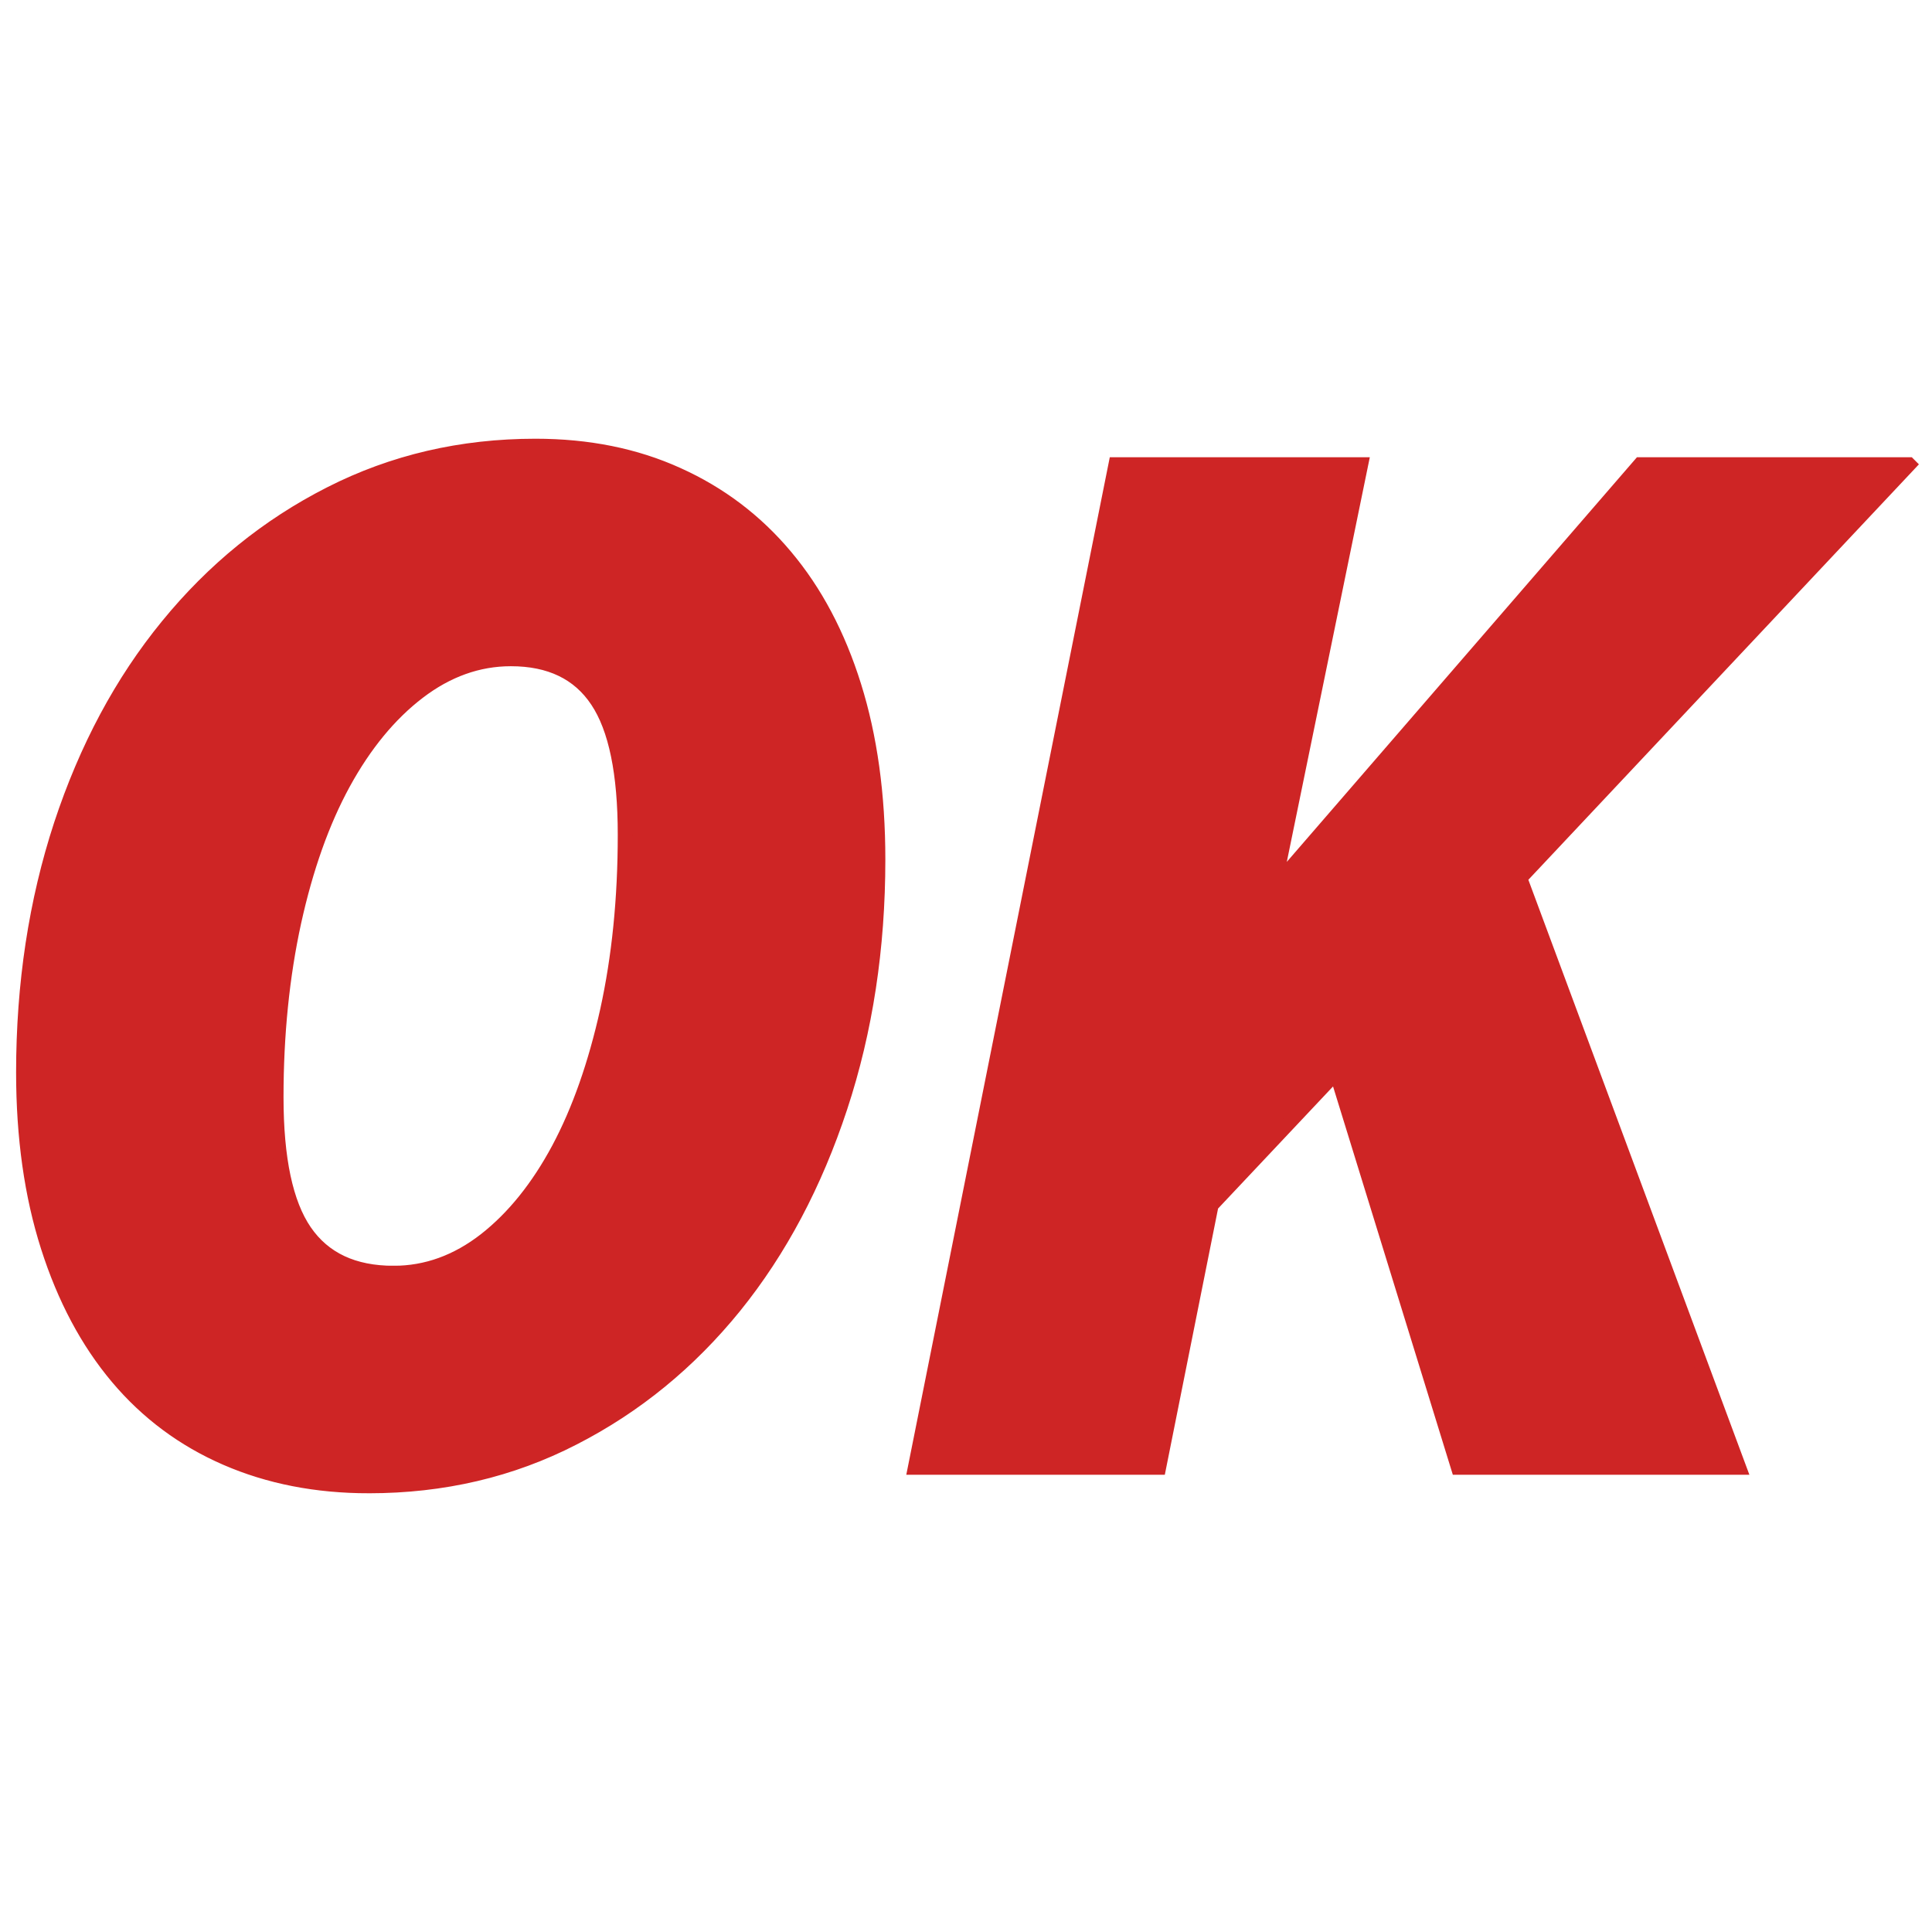 <?xml version="1.0" encoding="UTF-8"?>
<!DOCTYPE svg PUBLIC "-//W3C//DTD SVG 1.1//EN" "http://www.w3.org/Graphics/SVG/1.1/DTD/svg11.dtd">
<svg xmlns="http://www.w3.org/2000/svg" xml:space="preserve" width="120px" height="120px" version="1.1" style="shape-rendering:geometricPrecision; text-rendering:geometricPrecision; image-rendering:optimizeQuality; fill-rule:evenodd; clip-rule:evenodd"
viewBox="0 0 120 120"
 xmlns:xlink="http://www.w3.org/1999/xlink">
 <defs>
  <style type="text/css">
   <![CDATA[
    .str0 {stroke:#CE2525;stroke-width:0.9;stroke-miterlimit:22.926}
    .fil0 {fill:#CE2525;fill-rule:nonzero}
   ]]>
  </style>
 </defs>
 <g>
  <path class="fil0 str0" d="M22.91 92.3c-3.26,0 -6.21,-0.58 -8.86,-1.73 -2.65,-1.15 -4.91,-2.83 -6.76,-5.03 -1.85,-2.2 -3.29,-4.9 -4.31,-8.1 -1.02,-3.19 -1.53,-6.8 -1.53,-10.83 0,-5.49 0.78,-10.62 2.34,-15.38 1.57,-4.76 3.77,-8.88 6.62,-12.36 2.84,-3.48 6.21,-6.22 10.11,-8.2 3.89,-1.98 8.14,-2.97 12.74,-2.97 3.26,0 6.2,0.59 8.82,1.78 2.62,1.18 4.86,2.87 6.71,5.08 1.85,2.2 3.27,4.88 4.26,8.05 0.99,3.16 1.49,6.75 1.49,10.78 0,5.49 -0.78,10.62 -2.35,15.38 -1.57,4.76 -3.75,8.88 -6.56,12.36 -2.82,3.48 -6.15,6.21 -10.02,8.19 -3.86,1.99 -8.1,2.98 -12.7,2.98zm1.54 -13.23c2.04,0 3.94,-0.69 5.7,-2.06 1.75,-1.37 3.27,-3.26 4.55,-5.65 1.28,-2.4 2.28,-5.26 3.02,-8.58 0.73,-3.32 1.1,-6.96 1.1,-10.93 0,-3.83 -0.57,-6.61 -1.72,-8.33 -1.15,-1.73 -2.94,-2.59 -5.37,-2.59 -2.04,0 -3.96,0.69 -5.75,2.06 -1.79,1.37 -3.34,3.26 -4.65,5.65 -1.31,2.4 -2.33,5.27 -3.07,8.63 -0.73,3.35 -1.1,6.98 -1.1,10.88 0,3.83 0.59,6.61 1.77,8.33 1.19,1.73 3.02,2.59 5.52,2.59zm94.11 -50.22l-24.15 25.69 13.6 36.61 -17.44 0 -7.57 -24.54 -7.76 8.24 -3.26 16.3 -15.14 0 12.46 -62.3 15.23 0 -5.27 25.69 0.39 0 22.23 -25.69 16.68 0z"/>
 </g>
</svg>

